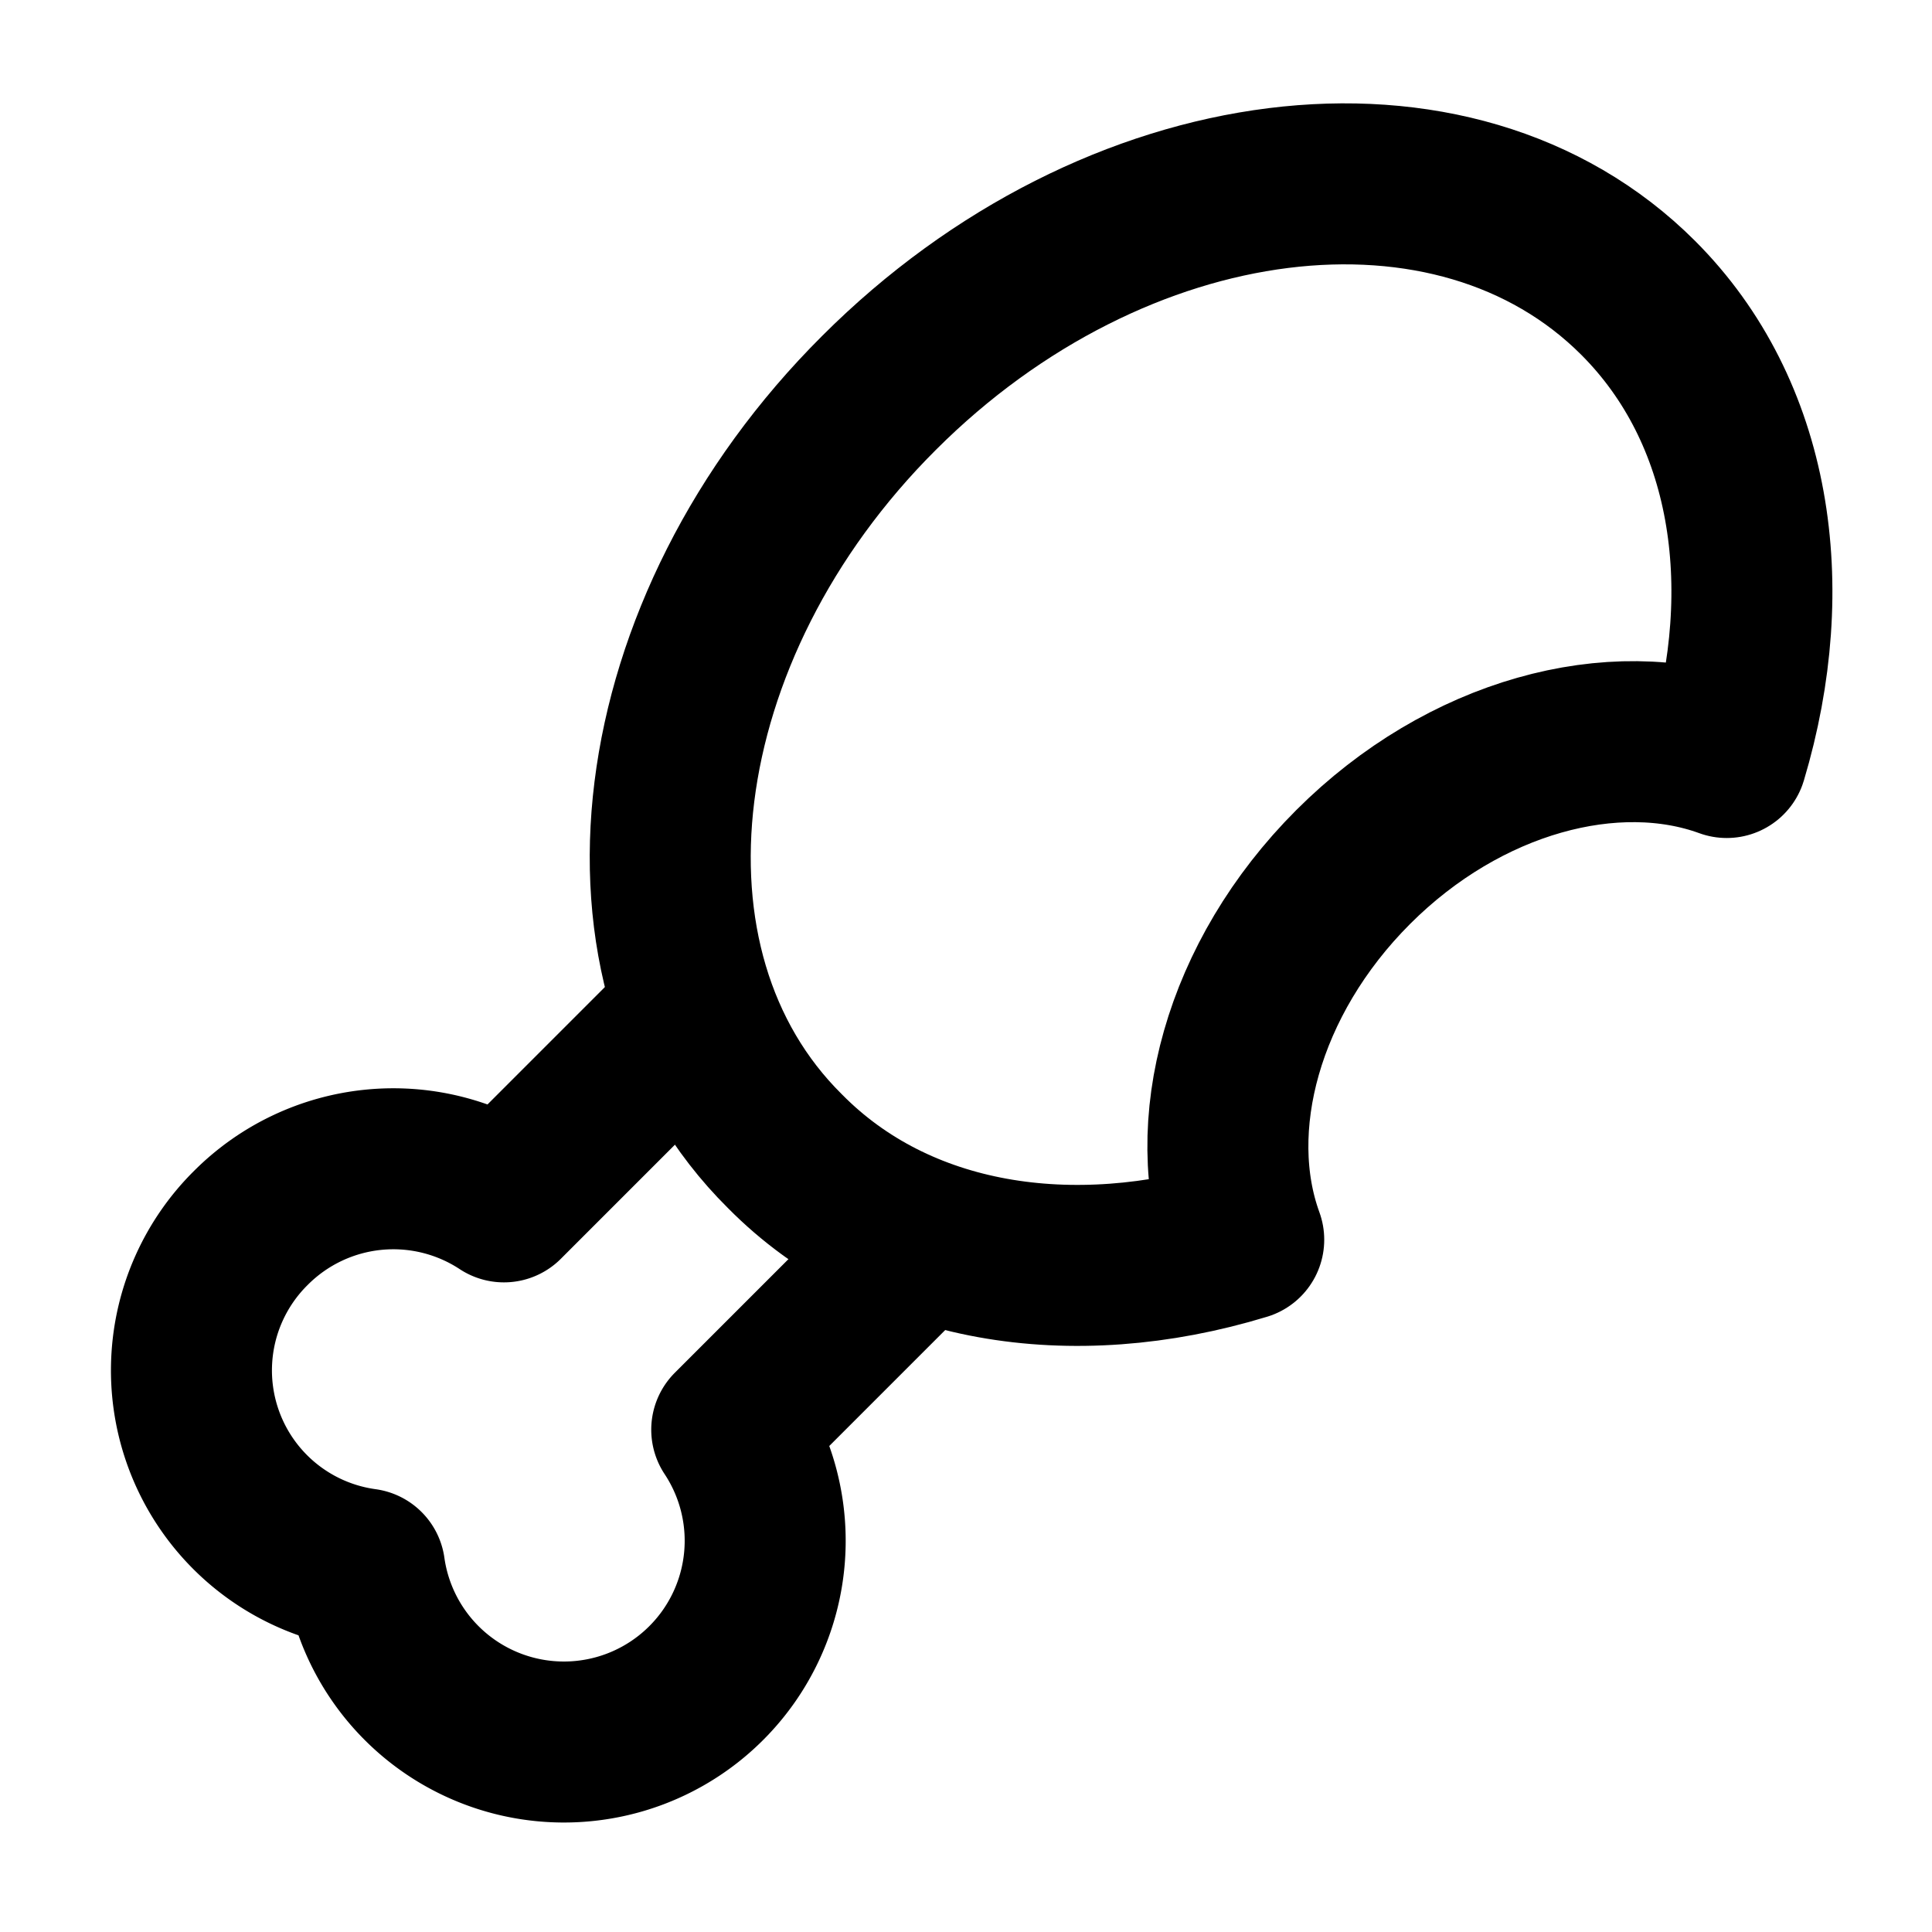 <svg
  xmlns="http://www.w3.org/2000/svg"
  width="24"
  height="24"
  viewBox="0 0 24 24"
  fill="none"
  stroke="currentColor"
  stroke-width="2"
  stroke-linecap="round"
  stroke-linejoin="round"
>
  <path d="M15.45 15.4c-2.13.65-4.3.32-5.7-1.1-2.29-2.27-1.76-6.5 1.17-9.42 2.93-2.93 7.15-3.46 9.43-1.18 1.41 1.41 1.74 3.57 1.1 5.71-1.4-.51-3.26-.02-4.64 1.36-1.38 1.38-1.87 3.23-1.36 4.63z" />
  <path d="m11.25 15.6-2.16 2.16a2.5 2.5 0 1 1-4.56 1.73 2.49 2.49 0 0 1-1.41-4.24 2.5 2.5 0 0 1 3.14-.32l2.16-2.16" />
</svg>

